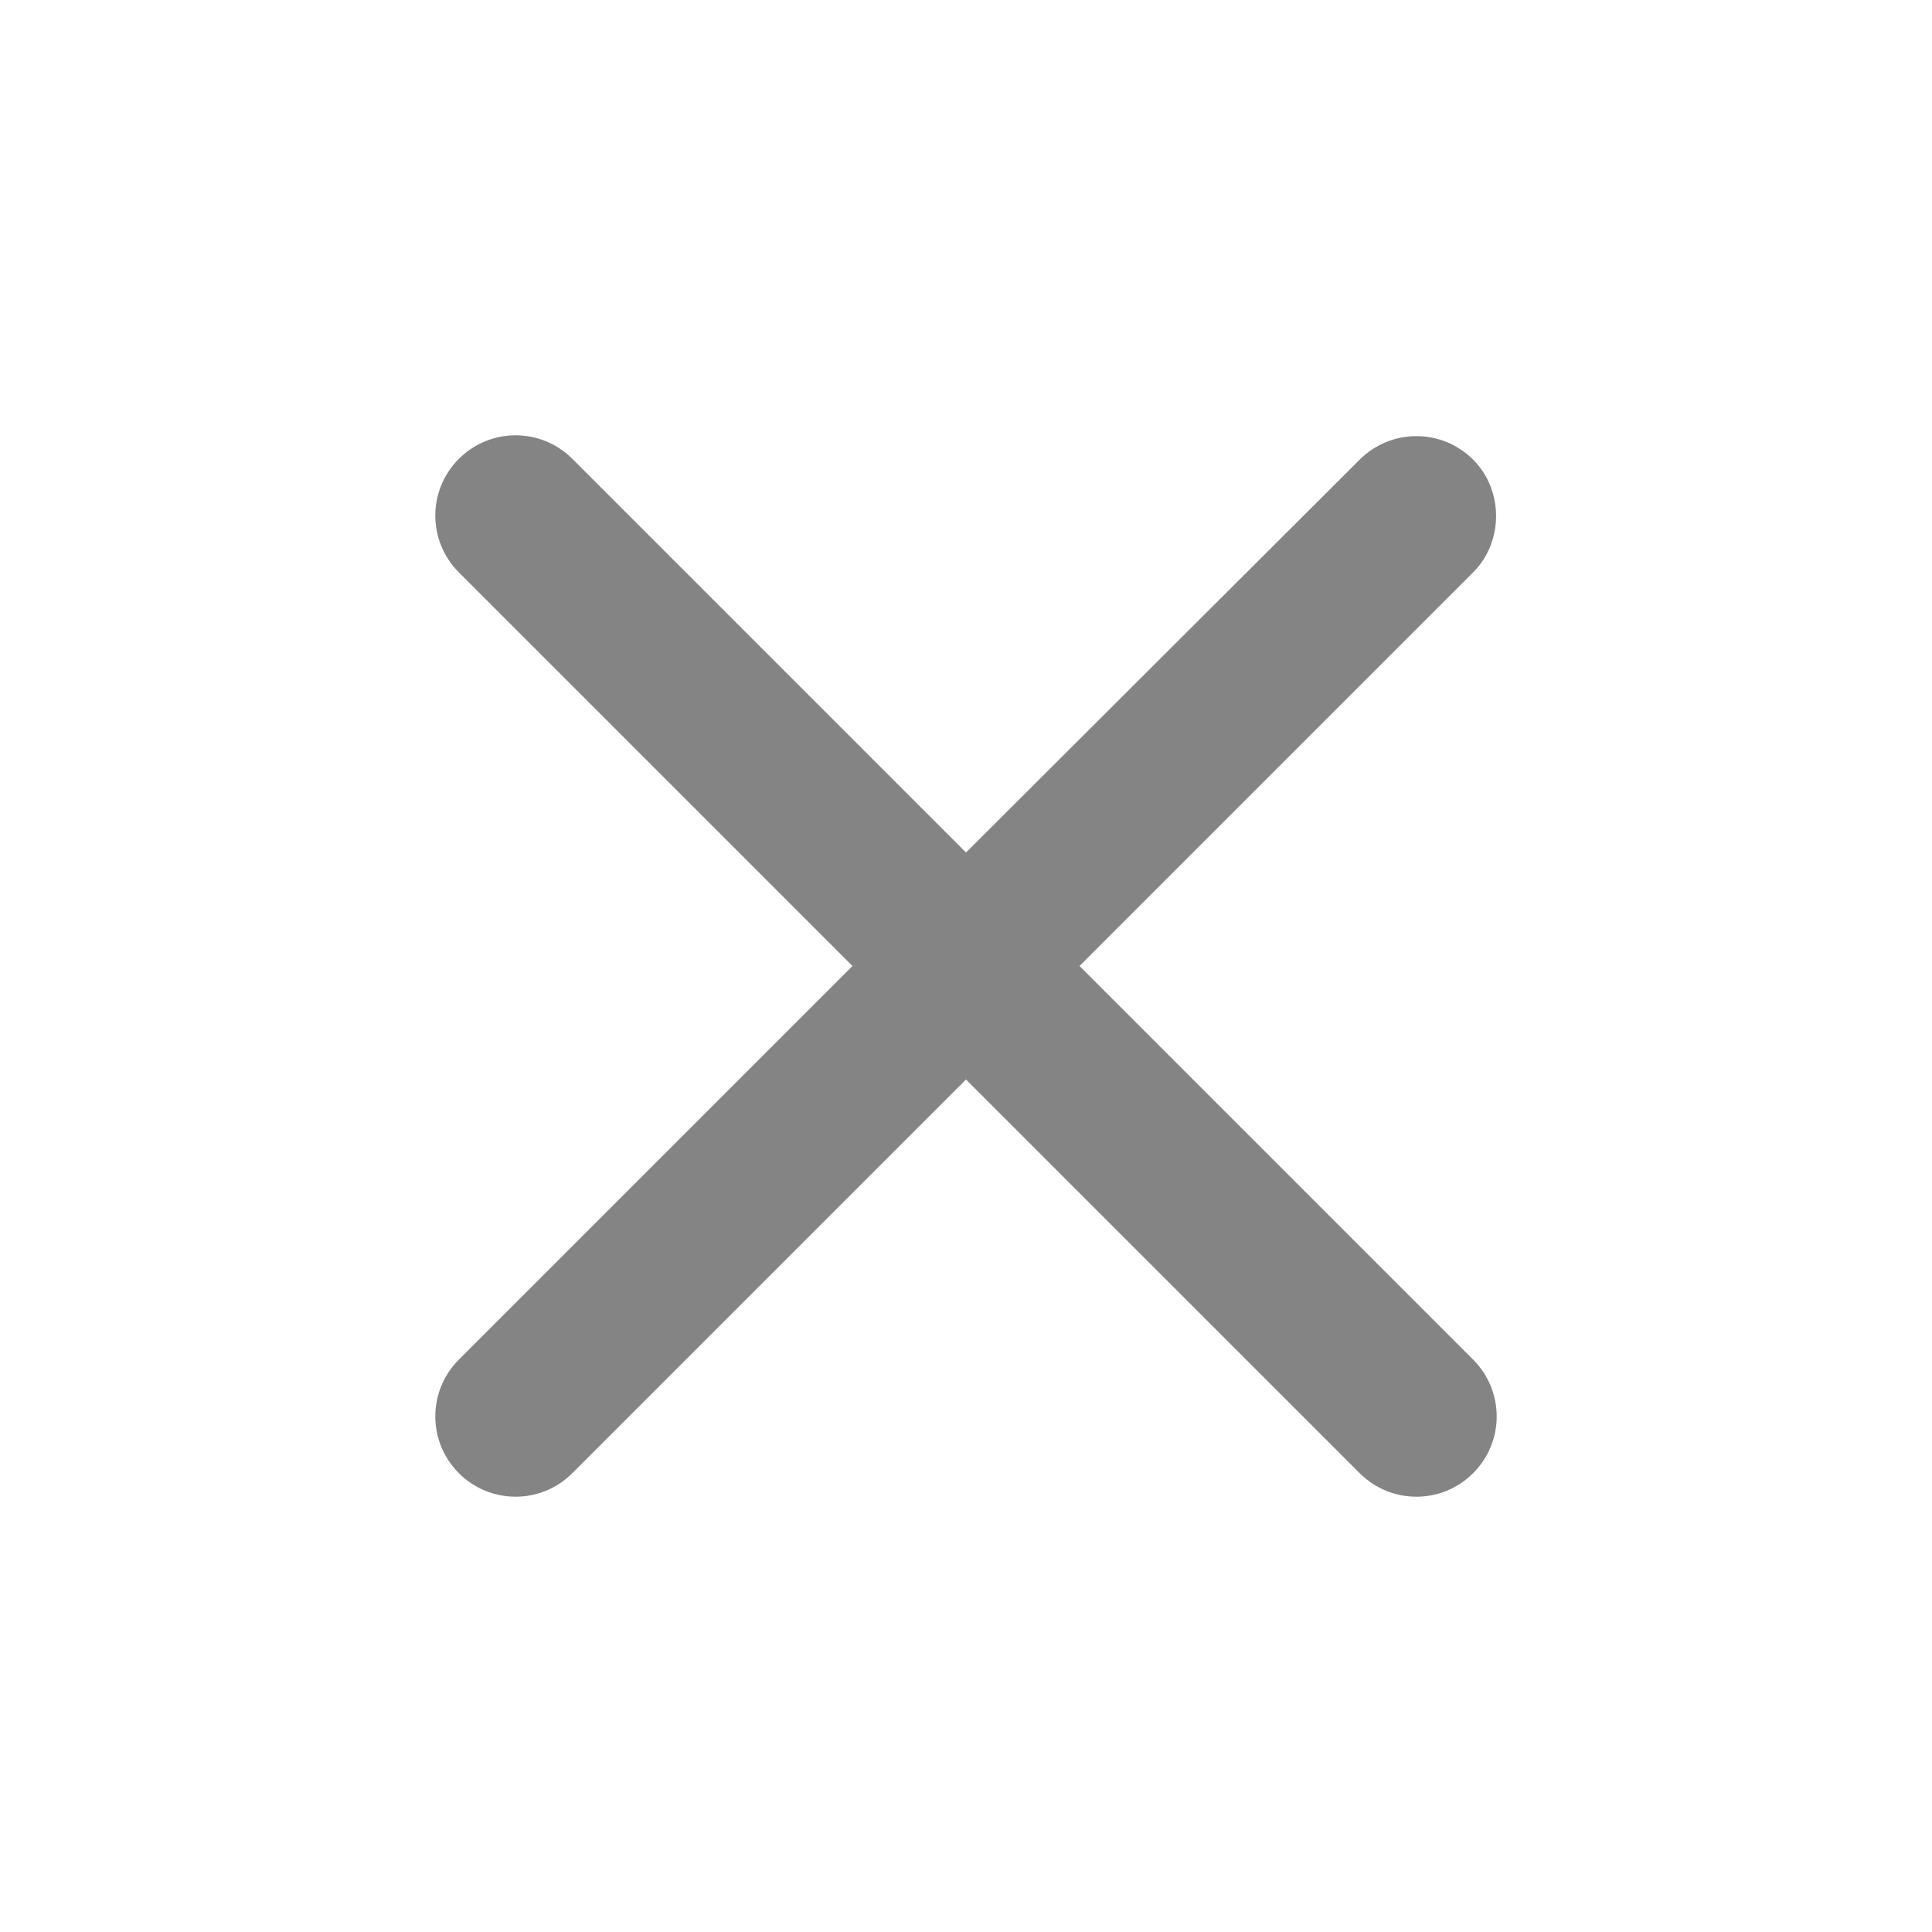 <svg width="28" height="28" viewBox="0 0 28 28" fill="none" xmlns="http://www.w3.org/2000/svg">
<g clip-path="url(#clip0_1007_1557)">
<path d="M21.35 6.662C20.895 6.207 20.16 6.207 19.705 6.662L14 12.355L8.295 6.65C7.84 6.195 7.105 6.195 6.65 6.65C6.195 7.105 6.195 7.84 6.65 8.295L12.355 14L6.65 19.705C6.195 20.16 6.195 20.895 6.65 21.35C7.105 21.805 7.84 21.805 8.295 21.35L14 15.645L19.705 21.35C20.16 21.805 20.895 21.805 21.35 21.35C21.805 20.895 21.805 20.16 21.35 19.705L15.645 14L21.35 8.295C21.793 7.852 21.793 7.105 21.35 6.662Z" fill="#848484"/>
</g>
<defs>
<clipPath id="clip0_1007_1557">
<rect width="28" height="28" fill="white"/>
</clipPath>
</defs>
</svg>
